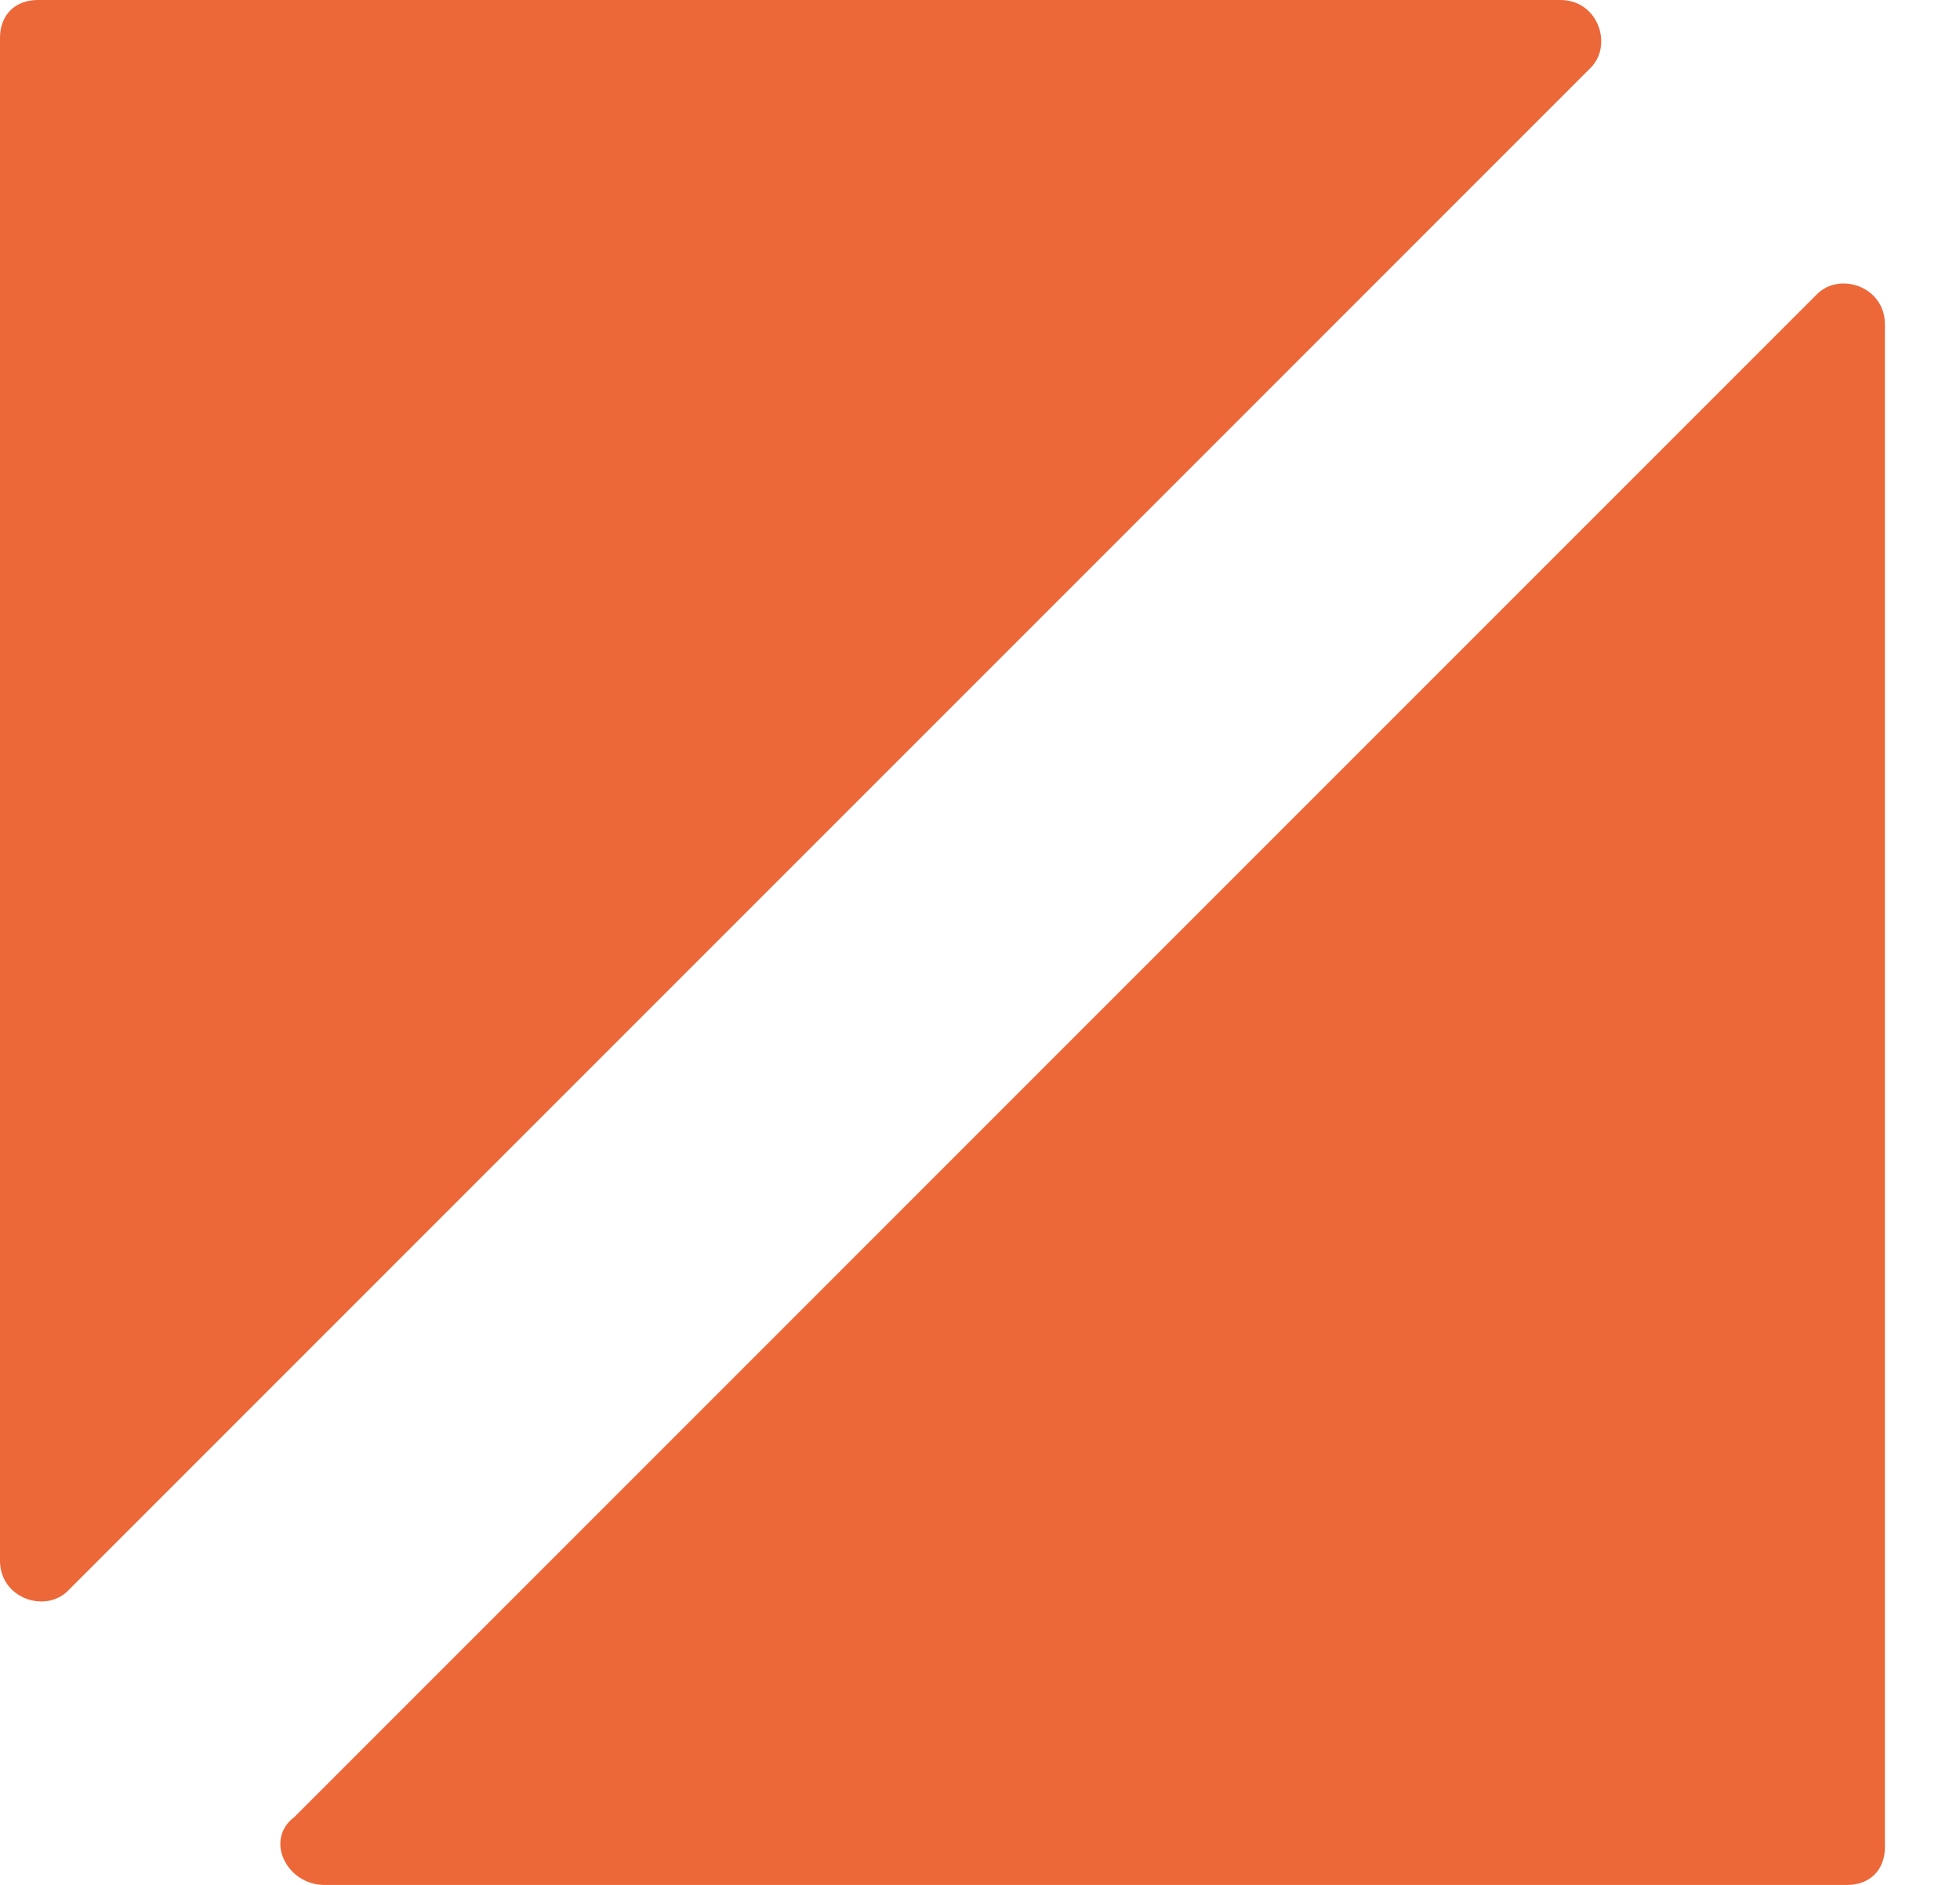 <svg width="26" height="25" viewBox="0 0 26 25" fill="none" xmlns="http://www.w3.org/2000/svg">
<path d="M4.304 25.001H24.504C24.804 25.001 25.004 24.801 25.004 24.501V4.301C25.004 3.801 24.404 3.601 24.104 3.901L3.904 24.101C3.504 24.401 3.804 25.001 4.304 25.001Z" fill="#EC6839"/>
<path d="M20.7 0H0.5C0.2 0 0 0.2 0 0.5V20.7C0 21.2 0.6 21.4 0.9 21.1L21.1 0.9C21.4 0.6 21.2 0 20.7 0Z" fill="#EC6839"/>
</svg>
